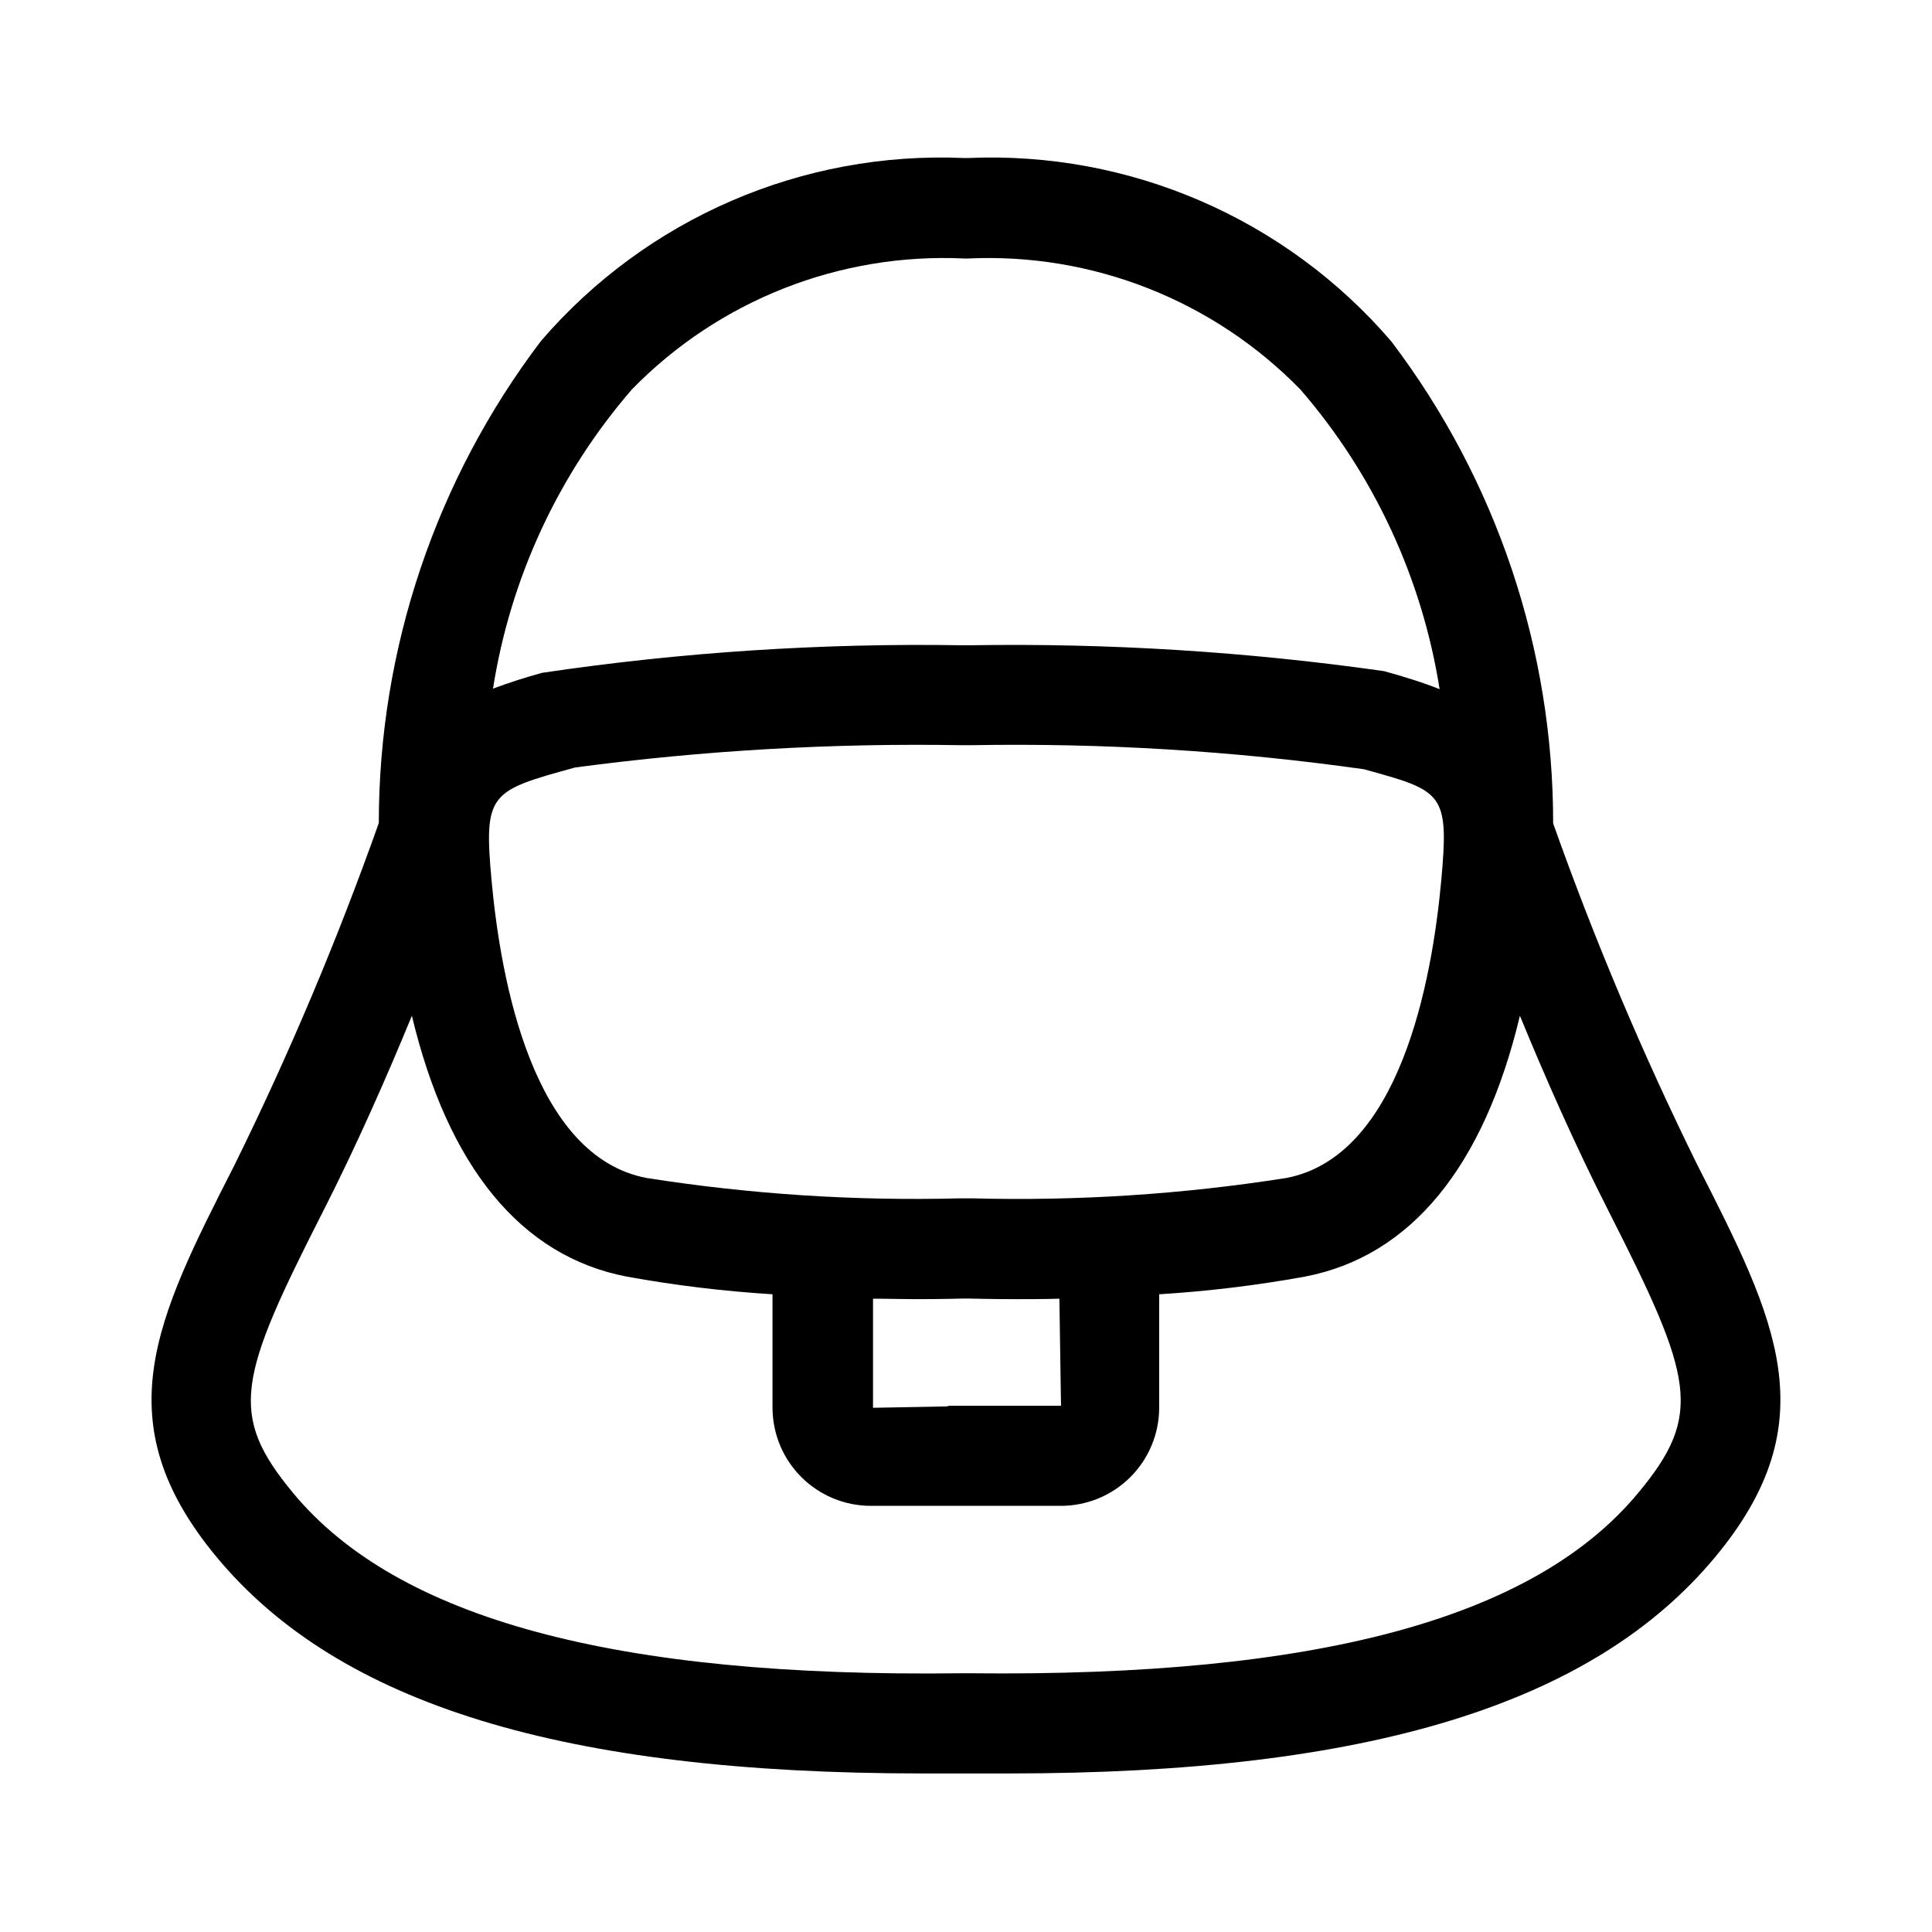 <?xml version="1.0" encoding="UTF-8"?>
<!-- Uploaded to: SVG Repo, www.svgrepo.com, Generator: SVG Repo Mixer Tools -->
<svg fill="#000000" width="800px" height="800px" version="1.1" viewBox="144 144 512 512" xmlns="http://www.w3.org/2000/svg">
 <path d="m593.89 452.88c-14.523-29.449-27.309-59.723-38.289-90.668 0.047-46.125-15.023-91-42.898-127.75-27.973-32.574-69.363-50.488-112.26-48.582h-0.918c-42.84-1.902-84.184 15.965-112.15 48.473-27.891 36.75-42.988 81.617-42.984 127.75-10.977 30.969-23.762 61.27-38.289 90.738-20.781 40.828-34.512 67.797-4.769 103.71 32.387 39.098 92.016 57.434 187.13 57.434h10.418 2.16 10.438c95.129 0 154.74-18.352 187.13-57.434 29.793-35.875 16.082-62.828-4.715-103.68zm-168.71 63.66h-29.508c-0.305 0-0.559 0.16-0.863 0.18l-19.449 0.359v-28.914c4.031 0 7.809 0.125 10.992 0.125 7.43 0 12.199-0.145 12.812-0.16h1.637c0.613 0 5.398 0.16 12.812 0.16 3.223 0 7.055 0 11.137-0.125zm-23.391-54.969h-3.363c-27.809 0.727-55.629-1.078-83.109-5.398-29.996-5.738-38.594-51.945-41.059-78.973-2.106-23.141-0.379-23.605 22.188-29.816l-0.004 0.004c33.938-4.519 68.164-6.492 102.4-5.902h2.519c34.809-0.625 69.613 1.504 104.09 6.371 20.891 5.738 22.598 6.207 20.512 29.348-2.465 26.988-11.047 73.23-41.059 78.973v-0.004c-27.52 4.336-55.375 6.141-83.219 5.398zm-90.379-214.32c23.059-23.672 55.16-36.32 88.168-34.746h0.918c33.008-1.562 65.105 11.09 88.164 34.766 19.453 22.496 32.215 49.988 36.852 79.367-4.516-1.801-9.34-3.293-14.738-4.785-36.254-5.152-72.855-7.445-109.47-6.856h-2.519c-37.18-0.594-74.344 1.848-111.12 7.305-4.695 1.297-8.996 2.68-13.008 4.191h-0.004c4.609-29.332 17.344-56.781 36.762-79.242zm266.71 292.41c-27.656 33.359-85.395 48.762-176.78 47.773h-2.68-0.18c-91.191 1.168-149.13-14.395-176.8-47.773-17.238-20.801-14.594-30.355 7.973-74.707 8.871-17.434 16.93-35.77 23.5-51.766 9.535 39.855 28.789 63.73 56.965 69.129h-0.008c12.77 2.316 25.664 3.875 38.613 4.68v30.066c0.016 6.902 2.769 13.52 7.656 18.395 4.891 4.875 11.512 7.609 18.418 7.606h50.383-0.004c6.898-0.004 13.508-2.746 18.387-7.621 4.879-4.871 7.625-11.484 7.633-18.379v-30.066c12.953-0.801 25.844-2.363 38.613-4.68 28.176-5.398 47.465-29.273 56.984-69.129 6.566 15.996 14.629 34.332 23.5 51.766 22.527 44.336 25.152 53.891 7.828 74.707z"/>
</svg>